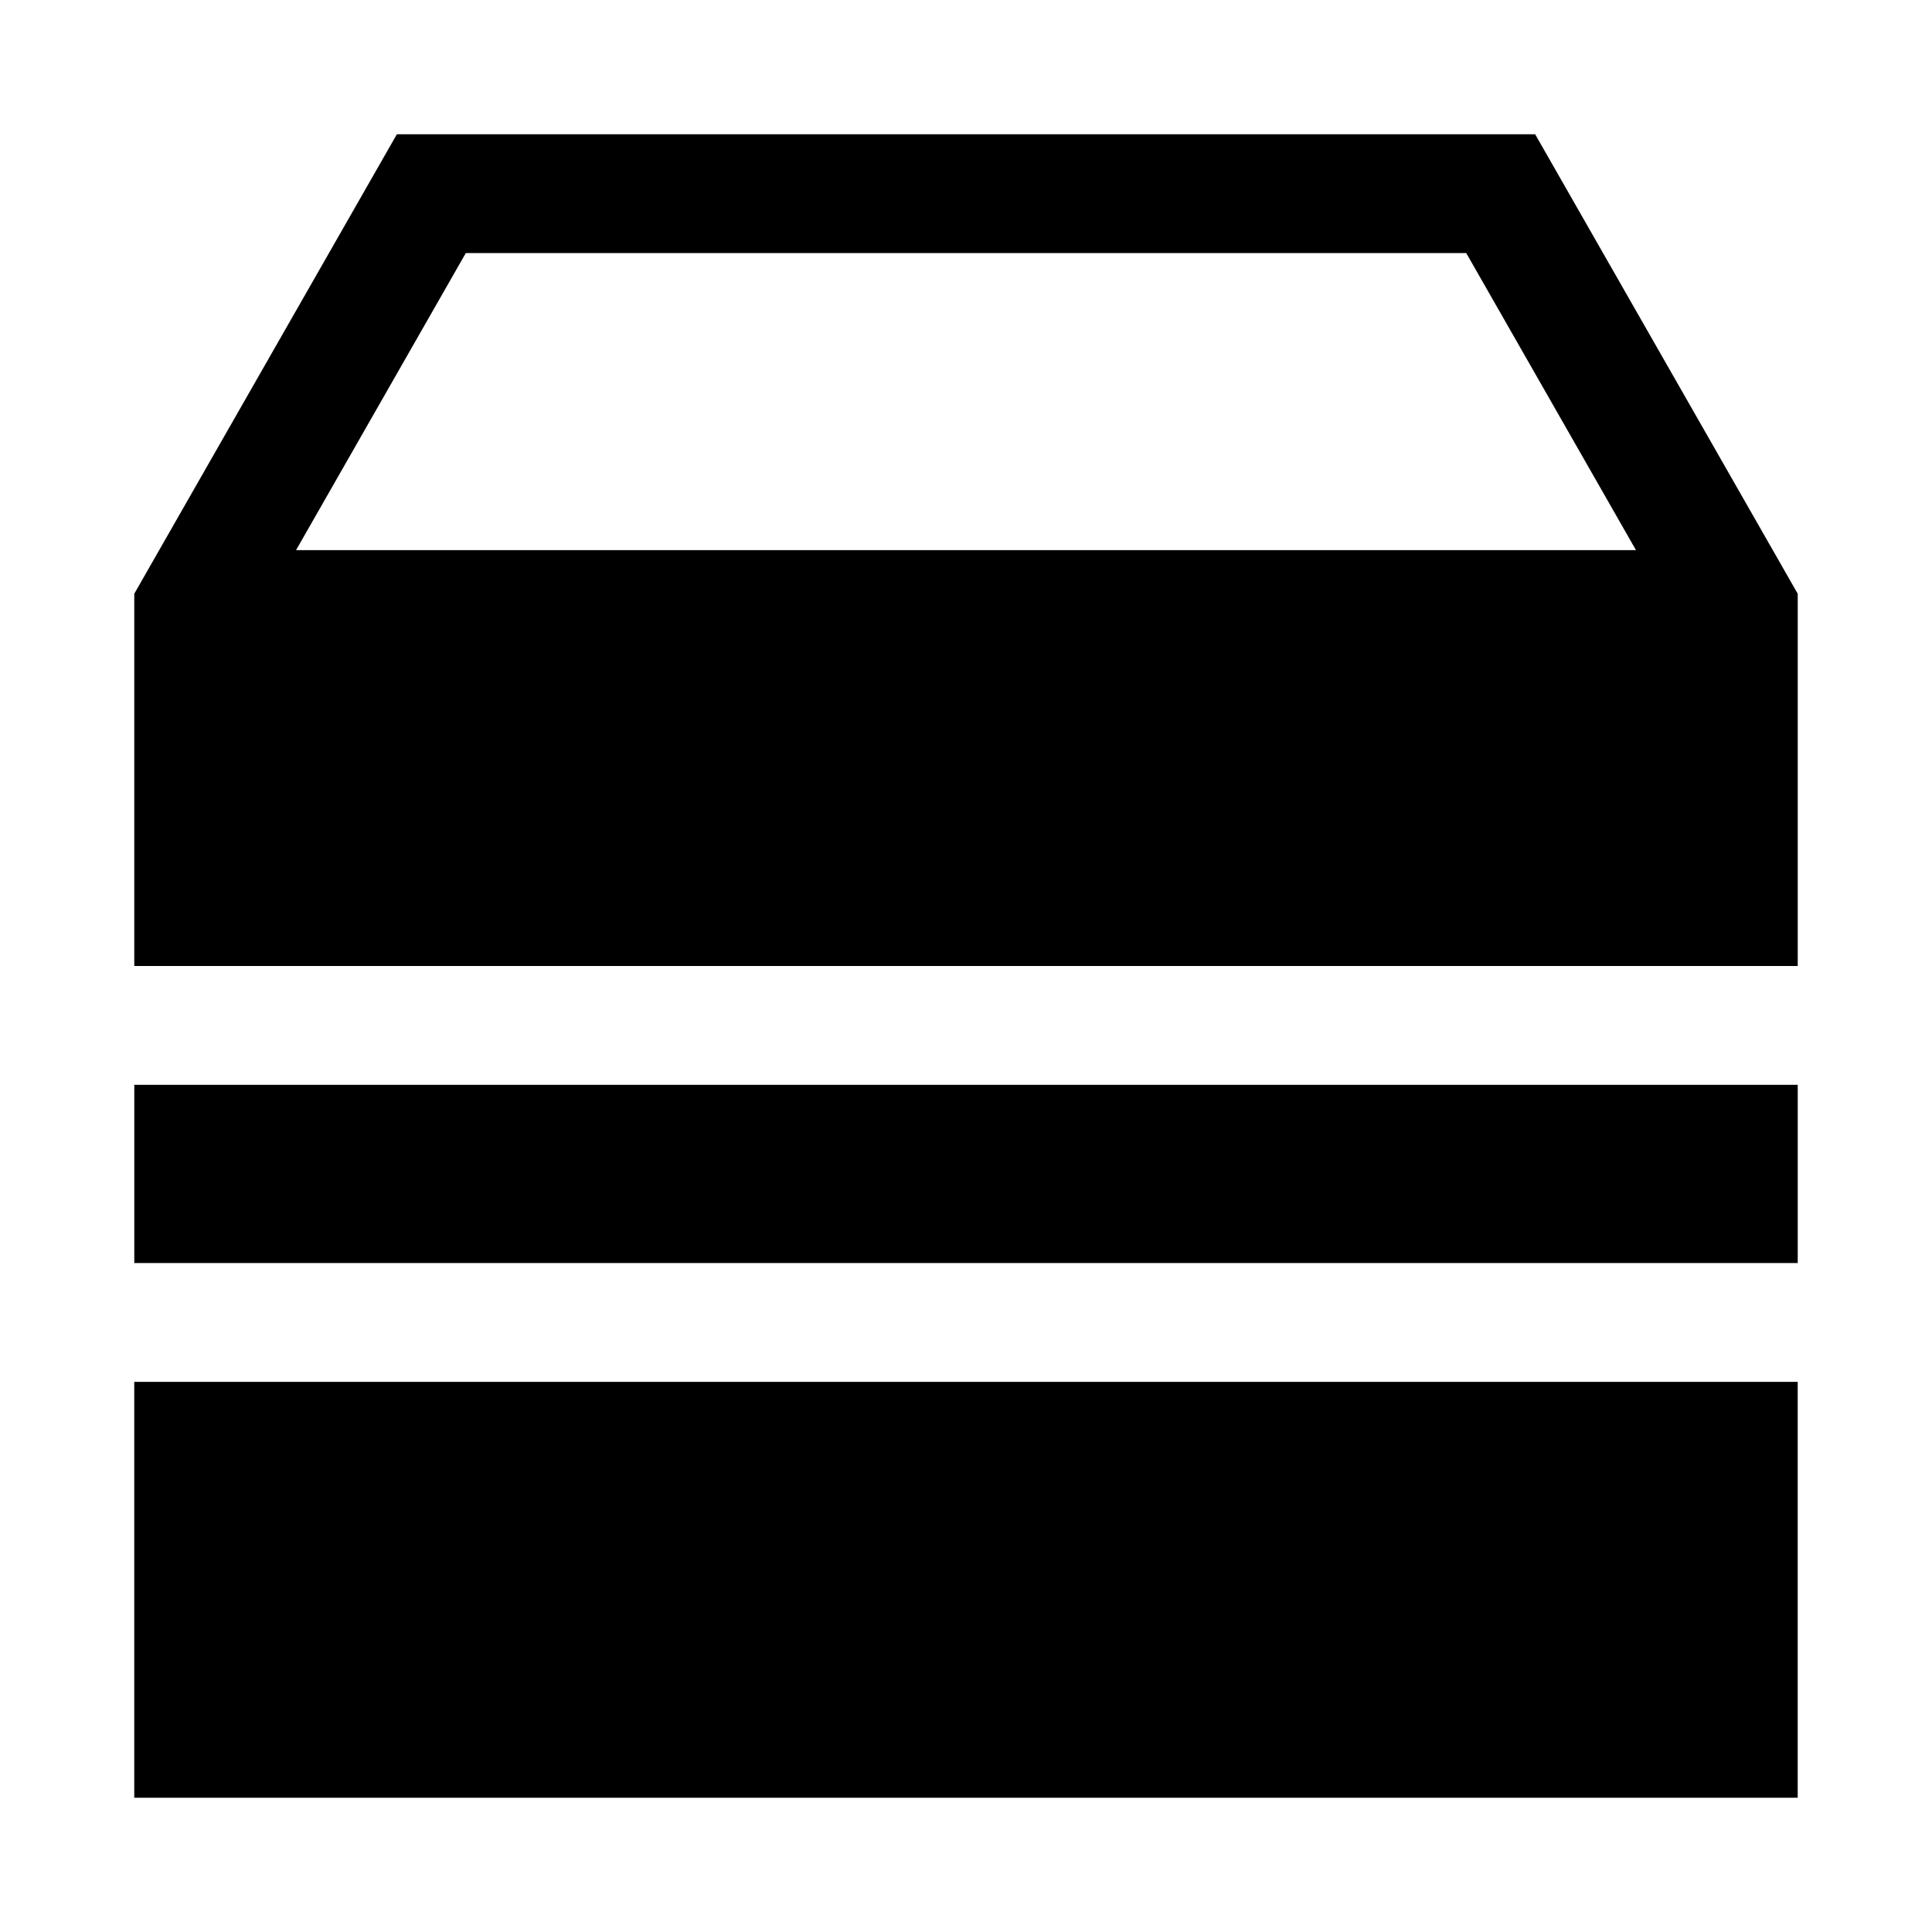 <?xml version="1.0" encoding="UTF-8"?>
<!-- Uploaded to: SVG Repo, www.svgrepo.com, Generator: SVG Repo Mixer Tools -->
<svg fill="#000000" width="800px" height="800px" version="1.1" viewBox="144 144 512 512" xmlns="http://www.w3.org/2000/svg">
 <g>
  <path d="m588.93 478.72h31.488v-47.23h-440.83v47.23z"/>
  <path d="m588.93 400h31.488v-98.648l-69.586-121.77h-301.66l-69.59 121.77v98.648zm-321.49-188.93h265.13l44.98 78.719h-355.09z"/>
  <path d="m620.41 510.21h-440.83v110.21h440.83z"/>
 </g>
</svg>